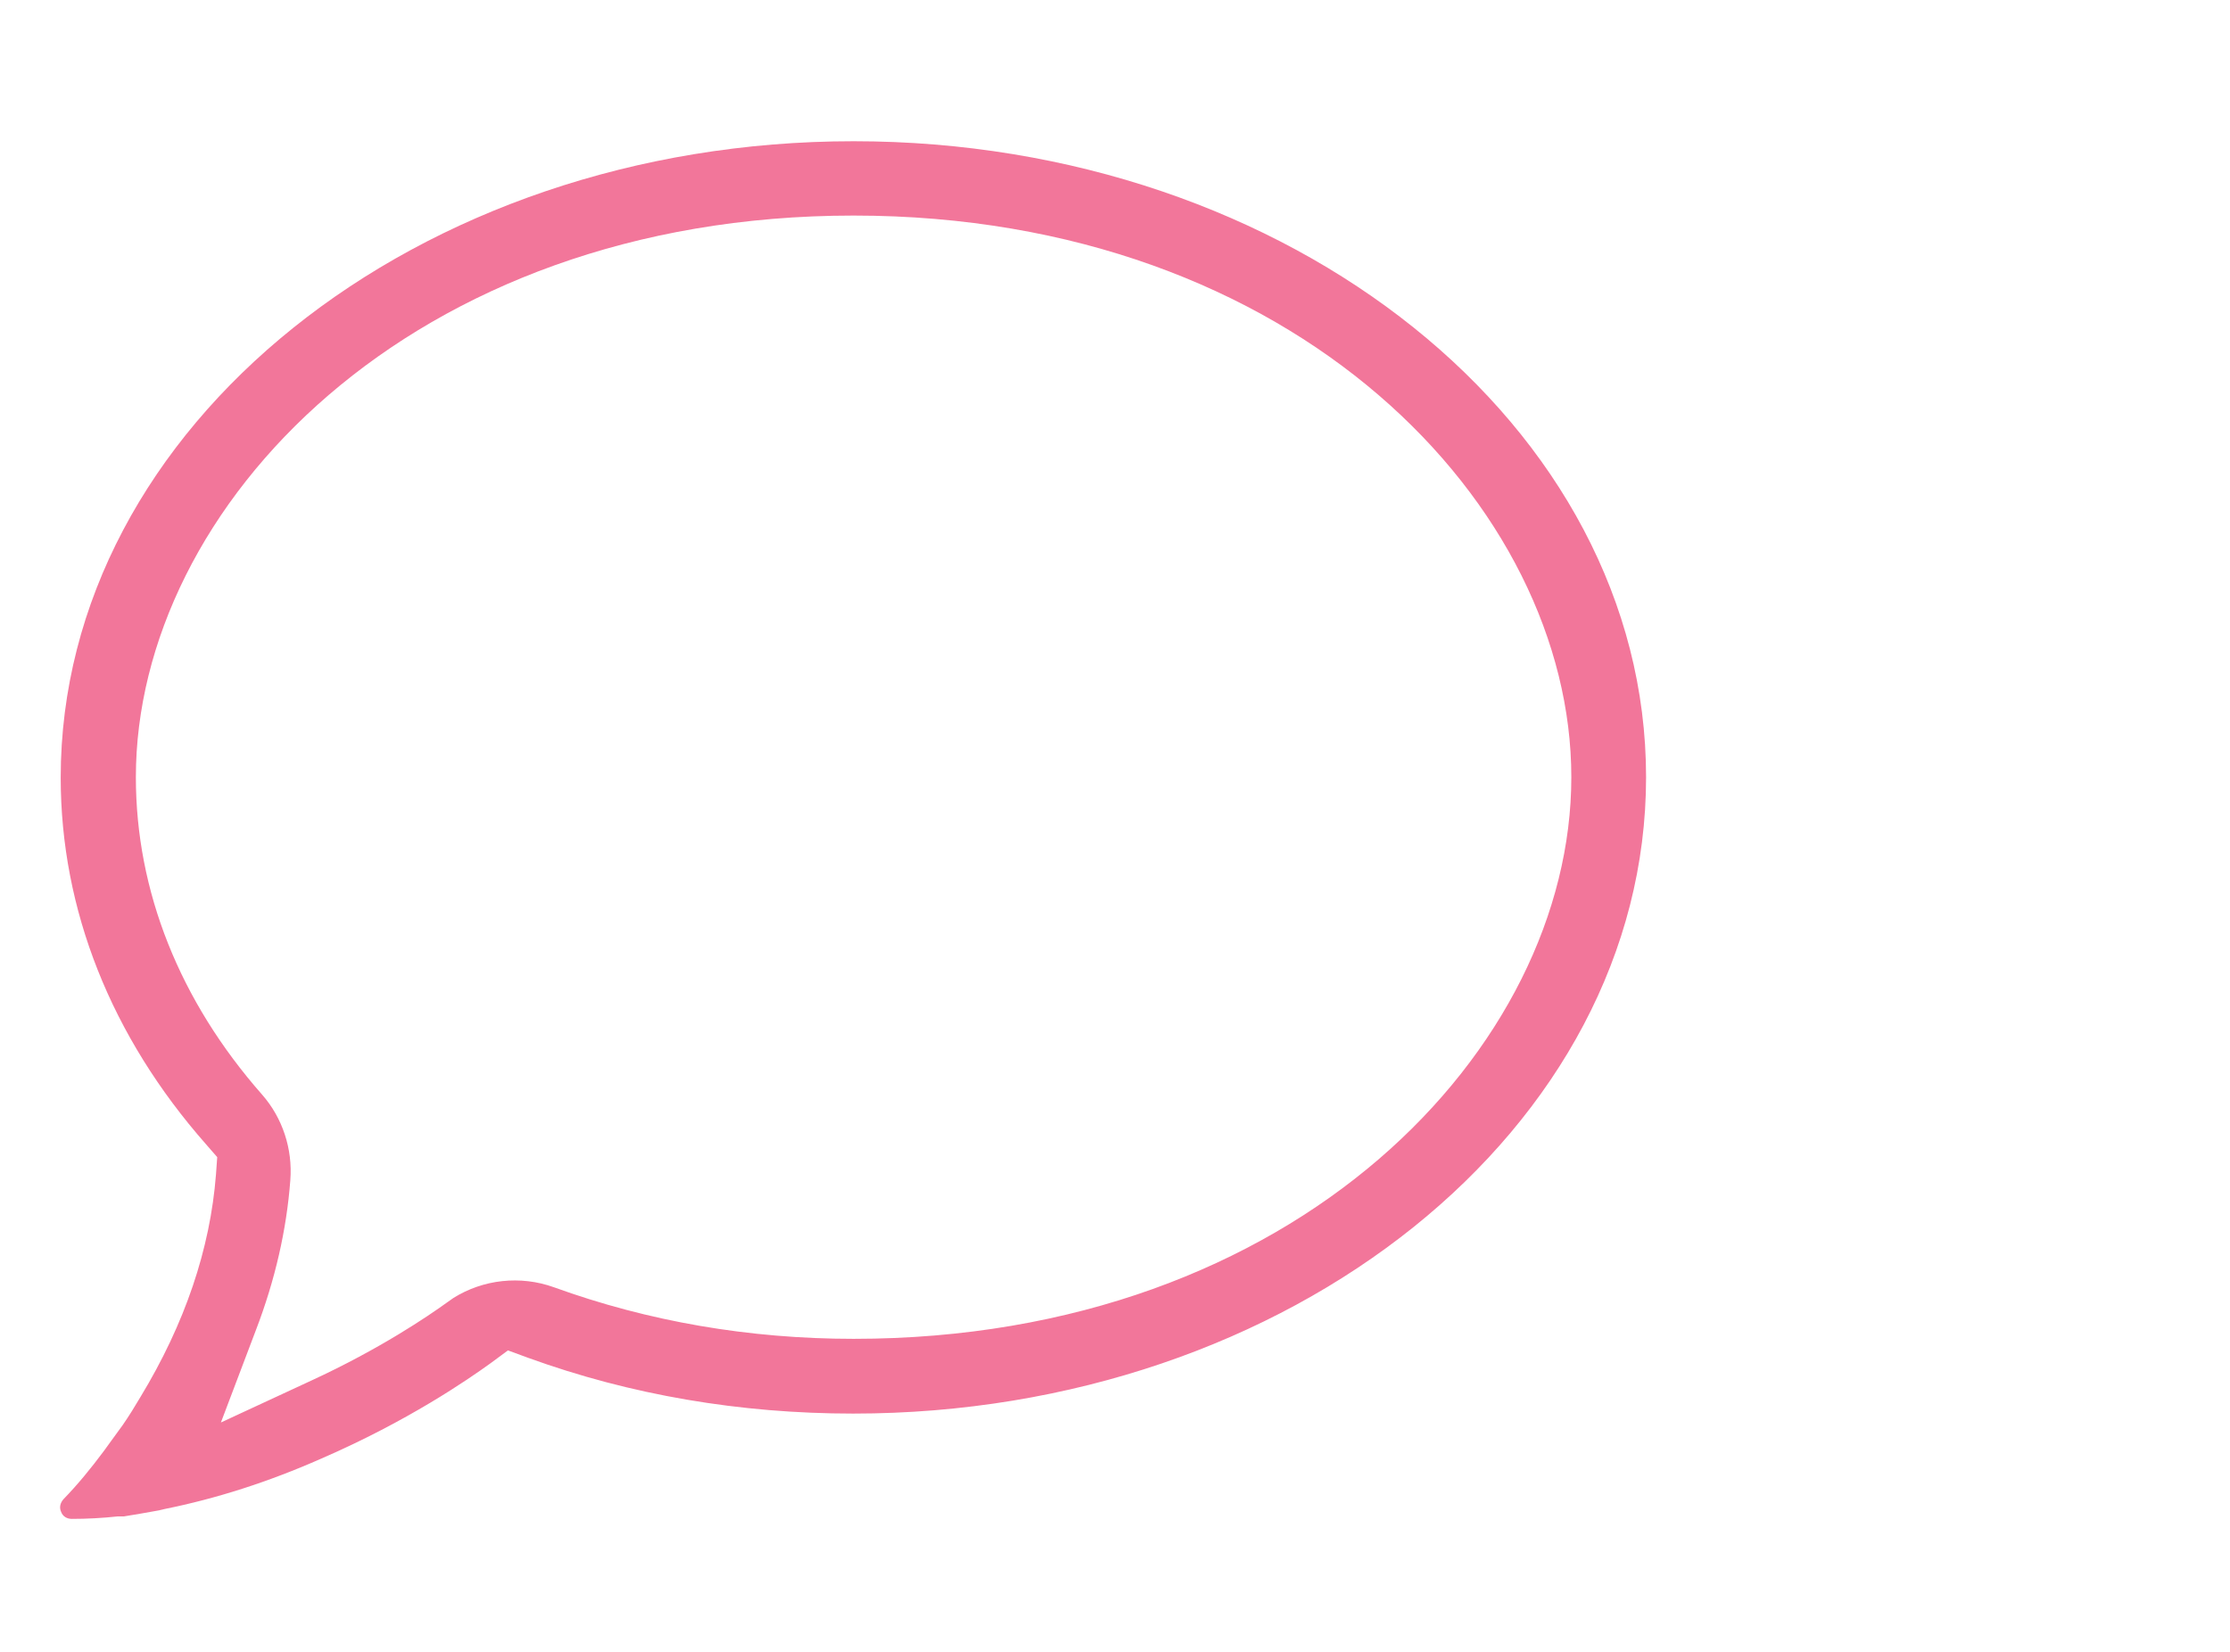 <?xml version="1.0" encoding="UTF-8"?><svg id="a" xmlns="http://www.w3.org/2000/svg" viewBox="0 0 54 40"><rect y="-.01" width="54" height="40.02" fill="none" stroke-width="0"/><path d="M3.86,36.57l.13-.03c1.24-.25,2.5-.65,3.79-1.22,2.1-.91,3.56-1.92,4.1-2.31l.42-.31.49.18c2.48.9,5.13,1.35,7.87,1.35,10.59,0,19.2-6.91,19.2-15.41S31.25,3.42,20.67,3.42,1.47,10.33,1.47,18.83c0,3.2,1.22,6.27,3.52,8.88l.27.31-.03.42c-.14,1.8-.75,3.61-1.83,5.39-.13.22-.27.45-.43.68l-.32.44c-.04.06-.09.12-.13.18-.32.43-.64.82-.98,1.17-.08.09-.11.2-.06.31.04.11.14.17.26.17.37,0,.74-.02,1.11-.06h.15c.24-.04.55-.09.87-.15ZM5.34,34.47l.86-2.27c.46-1.2.74-2.42.83-3.62.06-.76-.19-1.51-.68-2.07-2-2.27-3.06-4.93-3.06-7.69,0-6.54,6.65-13.6,17.38-13.6s17.38,7.06,17.38,13.6-6.65,13.6-17.38,13.6c-2.53,0-4.97-.42-7.26-1.25-.81-.29-1.71-.19-2.43.26l-.17.12c-.43.31-1.6,1.11-3.27,1.88l-2.2,1.02Z" fill="#f2769a" stroke-width="0"/></svg>